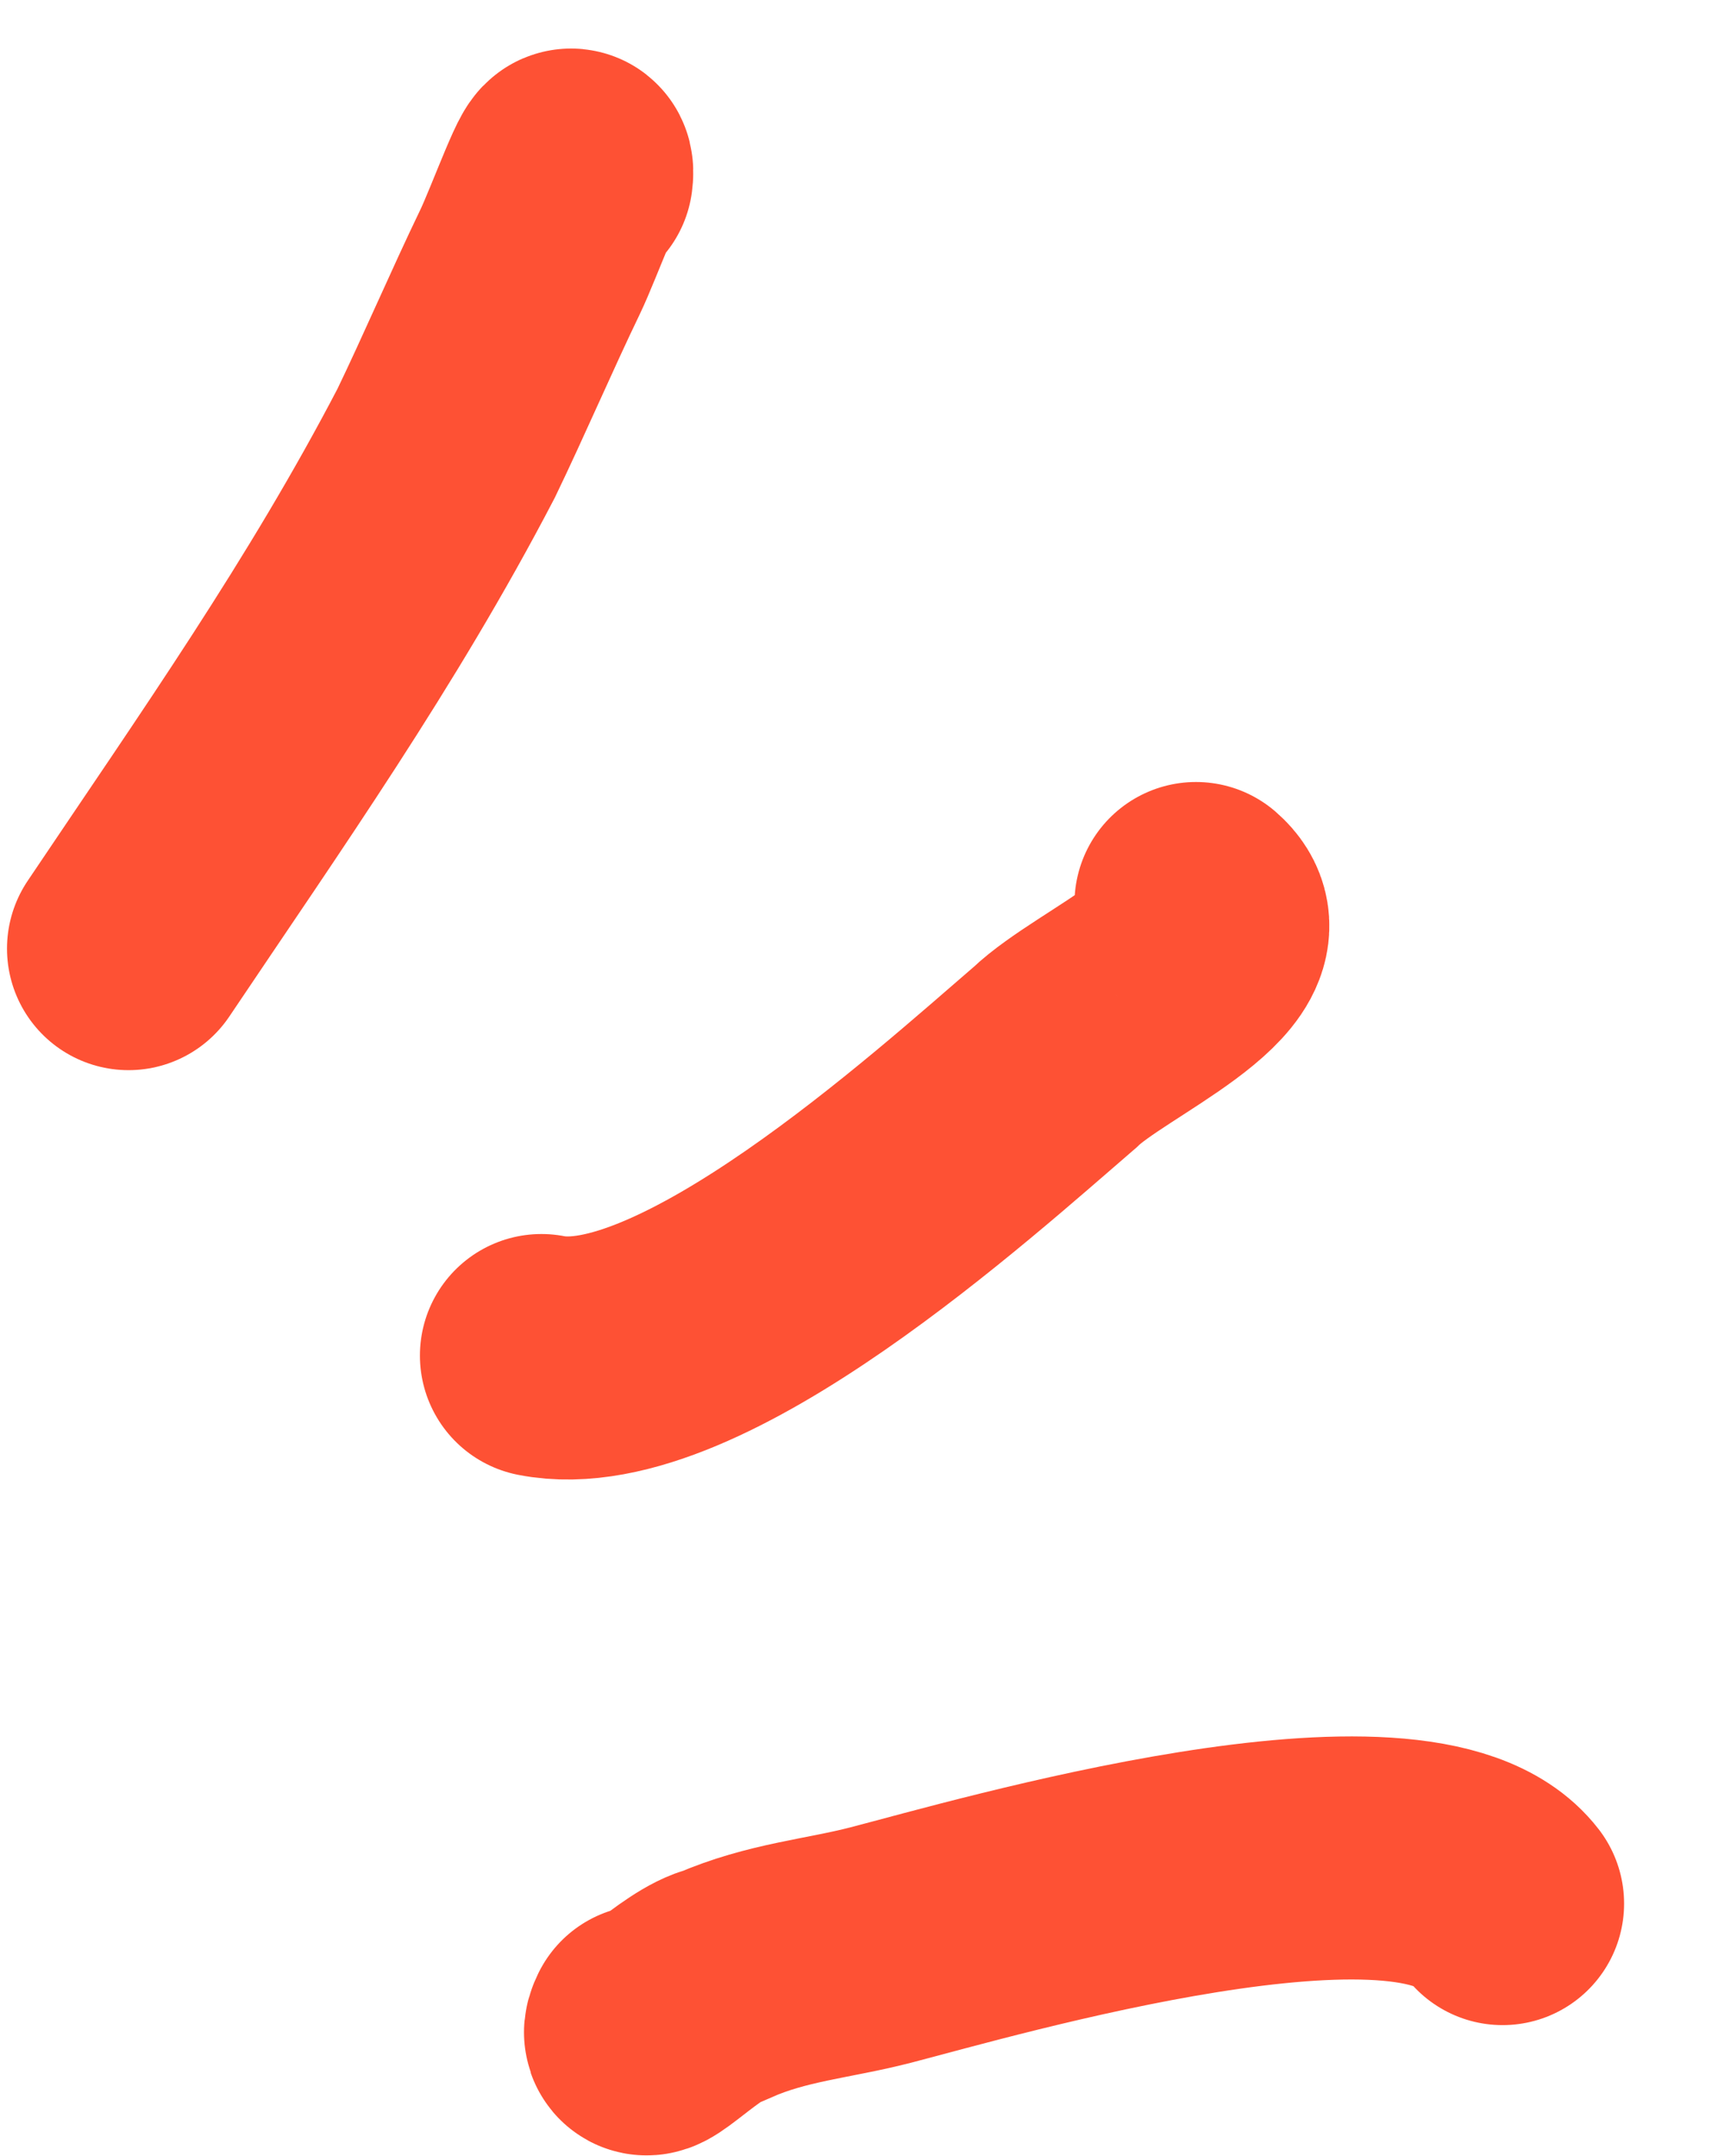 <?xml version="1.0" encoding="UTF-8"?> <svg xmlns="http://www.w3.org/2000/svg" width="27" height="34" viewBox="0 0 27 34" fill="none"> <path d="M9.012 2.779C9.072 2.308 8.577 3.68 8.36 4.13C7.925 5.031 7.471 6.089 7.036 6.99C5.556 9.83 3.802 12.316 2.027 14.959" stroke="#FE5134" stroke-width="3.833" stroke-miterlimit="1.5" stroke-linecap="round"></path> <path d="M18.862 14.248C19.723 14.997 17.365 15.97 16.637 16.674C15.024 18.062 10.872 21.835 8.539 21.376" stroke="#FE5134" stroke-width="3.833" stroke-miterlimit="1.5" stroke-linecap="round"></path> <path d="M10.213 31.956C9.995 32.407 10.921 31.409 11.411 31.312C12.256 30.942 13.061 30.886 13.885 30.673C15.535 30.247 22.329 28.248 23.697 30.018" stroke="#FE5134" stroke-width="3.833" stroke-miterlimit="1.5" stroke-linecap="round"></path> </svg> 